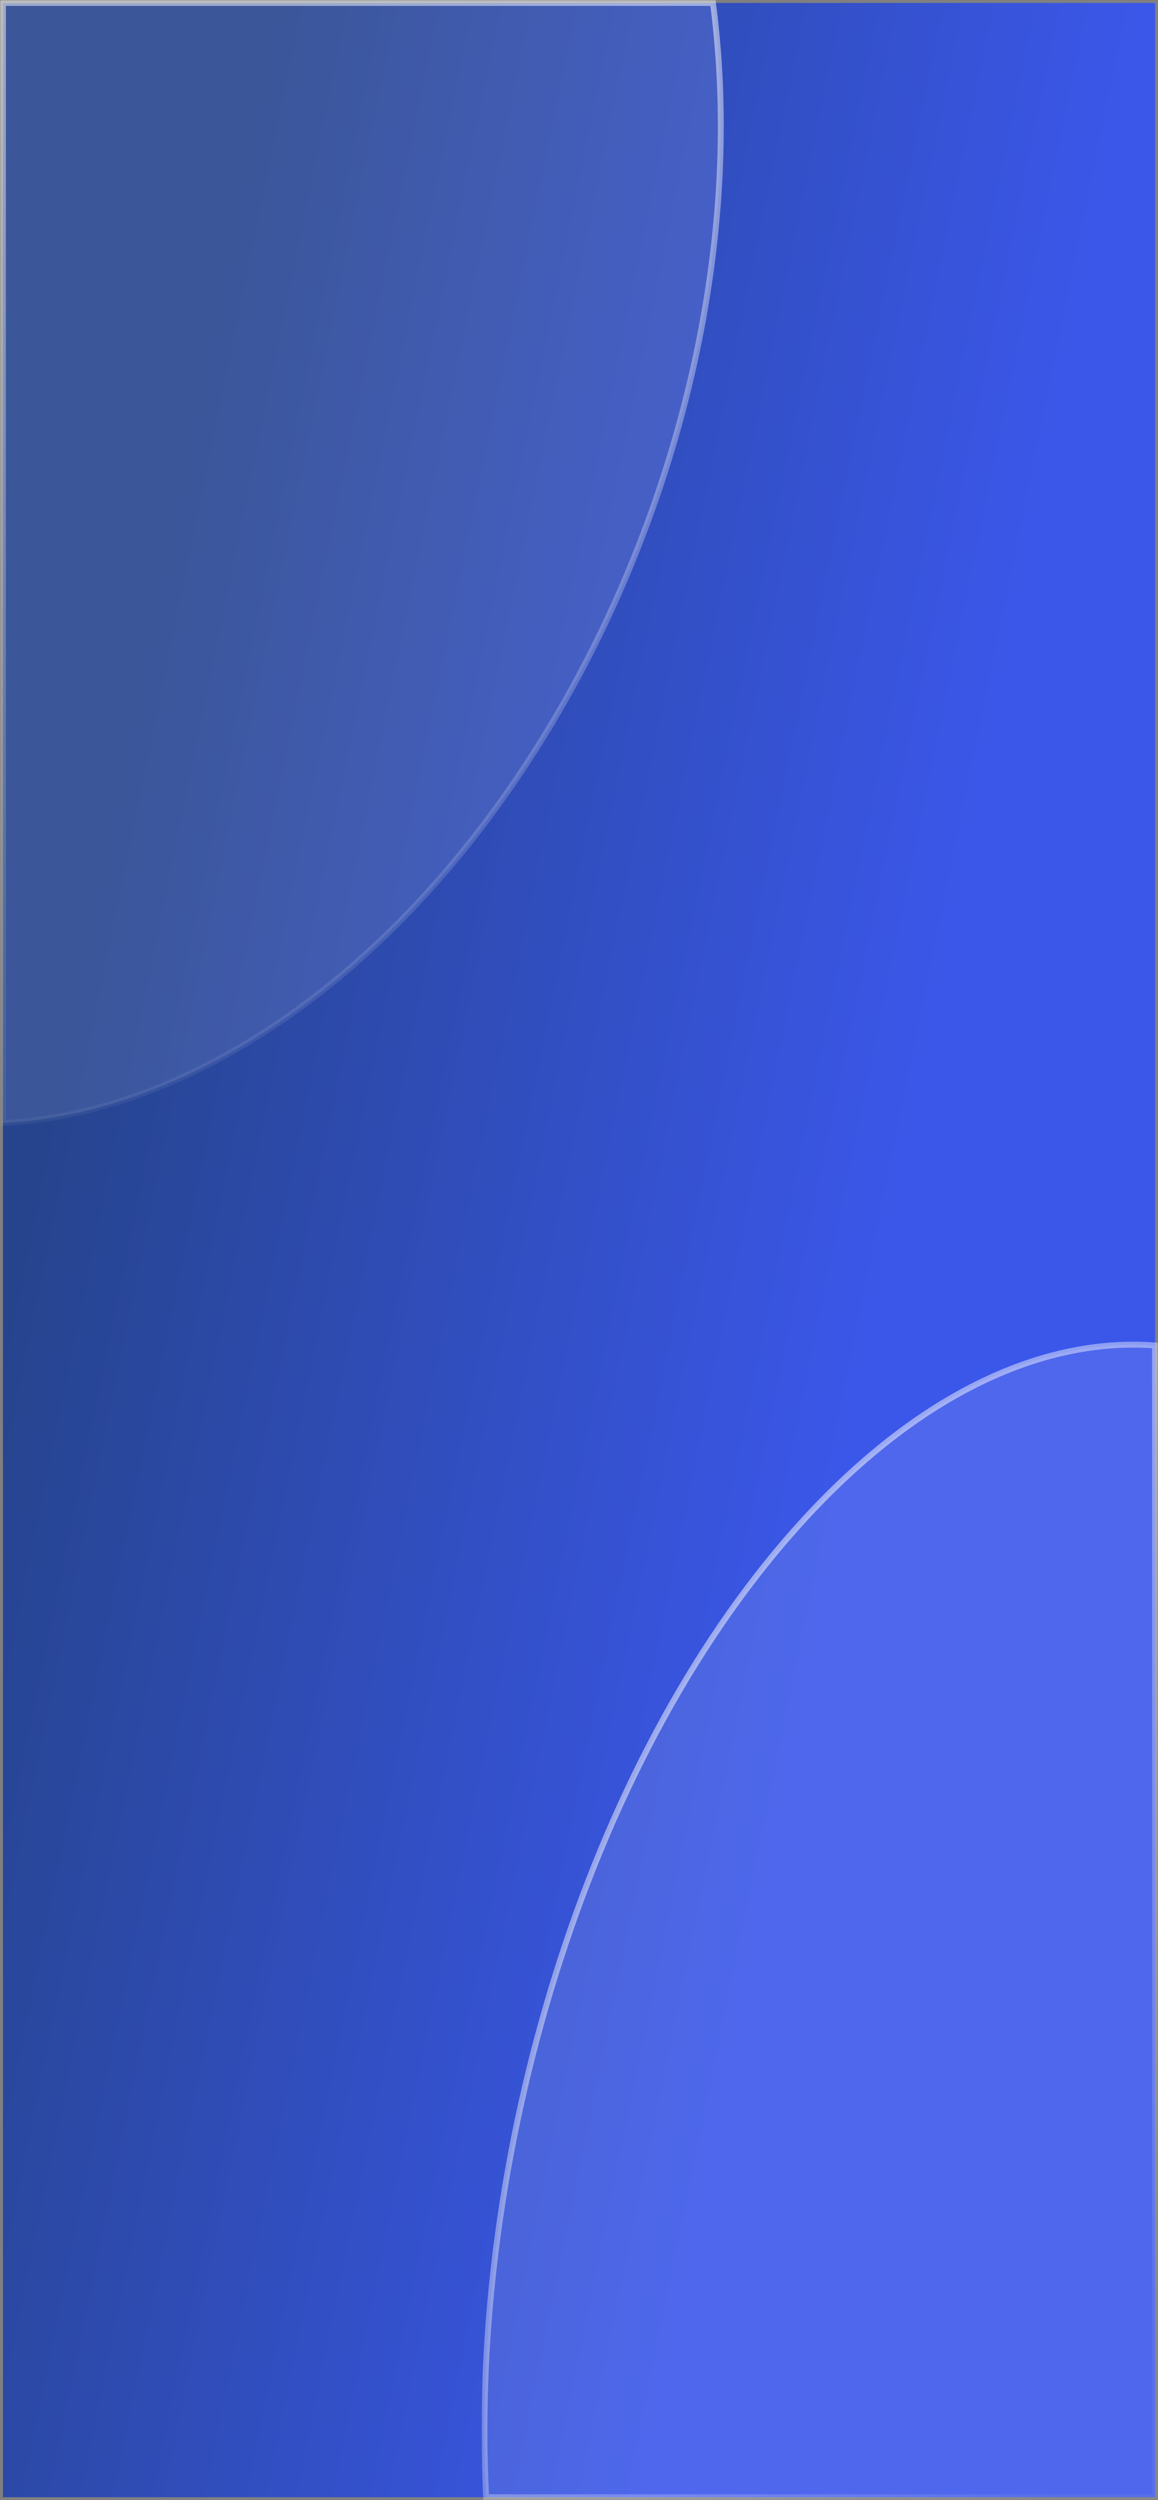 <svg xmlns="http://www.w3.org/2000/svg" width="392" height="846" fill="none"><rect width="100%" height="100%" fill="#808080" stroke="none"/><path fill="url(#a)" d="M1 1h390v843.999H1z"/><mask id="c" width="229" height="393" x="163" y="453" fill="#000" maskUnits="userSpaceOnUse"><path fill="#fff" d="M163 453h229v393H163z"/><path fill-rule="evenodd" d="M390.999 455.278c-38.979-2.938-82.116 17.403-122.158 62.59-70.334 79.373-110.114 211.7-104.277 327.132h226.435V455.278Z" clip-rule="evenodd"/></mask><path fill="#fff" fill-opacity=".1" fill-rule="evenodd" d="M390.999 455.278c-38.979-2.938-82.116 17.403-122.158 62.59-70.334 79.373-110.114 211.7-104.277 327.132h226.435V455.278Z" clip-rule="evenodd"/><path fill="url(#b)" fill-opacity=".5" d="M390.999 455.278h1v-.928l-.925-.07-.075.998Zm-122.158 62.59-.748-.663.748.663ZM164.564 845l-.999.05.048.95h.951v-1Zm226.435 0v1h1v-1h-1Zm.075-390.72c-39.4-2.968-82.817 17.6-122.981 62.925l1.497 1.326c39.919-45.049 82.775-65.162 121.334-62.256l.15-1.995Zm-122.981 62.925c-70.539 79.603-110.375 212.202-104.528 327.845l1.998-.101c-5.826-115.22 33.897-247.276 104.027-326.418l-1.497-1.326ZM164.564 846h226.435v-2H164.564v2Zm227.435-1V455.278h-2V845h2Z" mask="url(#c)"/><mask id="e" width="246" height="382" x="-.002" y="0" fill="#000" maskUnits="userSpaceOnUse"><path fill="#fff" d="M-.002 0h246v382h-246z"/><path fill-rule="evenodd" d="M.998 1v379c23.051-1.156 47.4-8.018 72.143-21.157 109.234-58.01 184.766-216.42 168.704-353.819A294.65 294.65 0 0 0 241.348 1H.998Z" clip-rule="evenodd"/></mask><path fill="#FAFAFA" fill-opacity=".1" fill-rule="evenodd" d="M.998 1v379c23.051-1.156 47.4-8.018 72.143-21.157 109.234-58.01 184.766-216.42 168.704-353.819A294.65 294.65 0 0 0 241.348 1H.998Z" clip-rule="evenodd"/><path fill="url(#d)" fill-opacity=".5" d="M.998 1V0h-1v1h1Zm0 379h-1v1.052l1.05-.053-.05-.999Zm72.143-21.157-.47-.884.47.884ZM241.845 5.024l-.993.116.993-.116ZM241.348 1l.991-.13-.113-.87h-.878v1ZM-.002 1v379h2V1h-2Zm1.05 379.999c23.216-1.165 47.707-8.074 72.562-21.273l-.938-1.767c-24.63 13.08-48.837 19.894-71.724 21.043l.1 1.997Zm72.562-21.273c54.854-29.131 101.176-83.424 131.771-147.591 30.599-64.173 45.513-138.314 37.458-207.227l-1.987.232c8.006 68.486-6.815 142.25-37.276 206.134-30.463 63.89-76.524 117.806-130.904 146.685l.938 1.767ZM242.839 4.908a313.343 313.343 0 0 0-.5-4.038l-1.983.259c.174 1.33.339 2.667.496 4.011l1.987-.232ZM241.348 0H.998v2h240.35V0Z" mask="url(#e)"/><defs><linearGradient id="a" x1="245.067" x2="-37.816" y1="705.988" y2="648.077" gradientUnits="userSpaceOnUse"><stop stop-color="#3B57EA"/><stop offset="1" stop-color="#26448E"/></linearGradient><linearGradient id="b" x1="266.408" x2="480.318" y1="521.202" y2="685.145" gradientUnits="userSpaceOnUse"><stop stop-color="#fff"/><stop offset="1" stop-color="#fff" stop-opacity=".1"/></linearGradient><linearGradient id="d" x1="122.498" x2="122.498" y1="1" y2="380" gradientUnits="userSpaceOnUse"><stop stop-color="#fff"/><stop offset="1" stop-color="#fff" stop-opacity=".1"/></linearGradient></defs></svg>